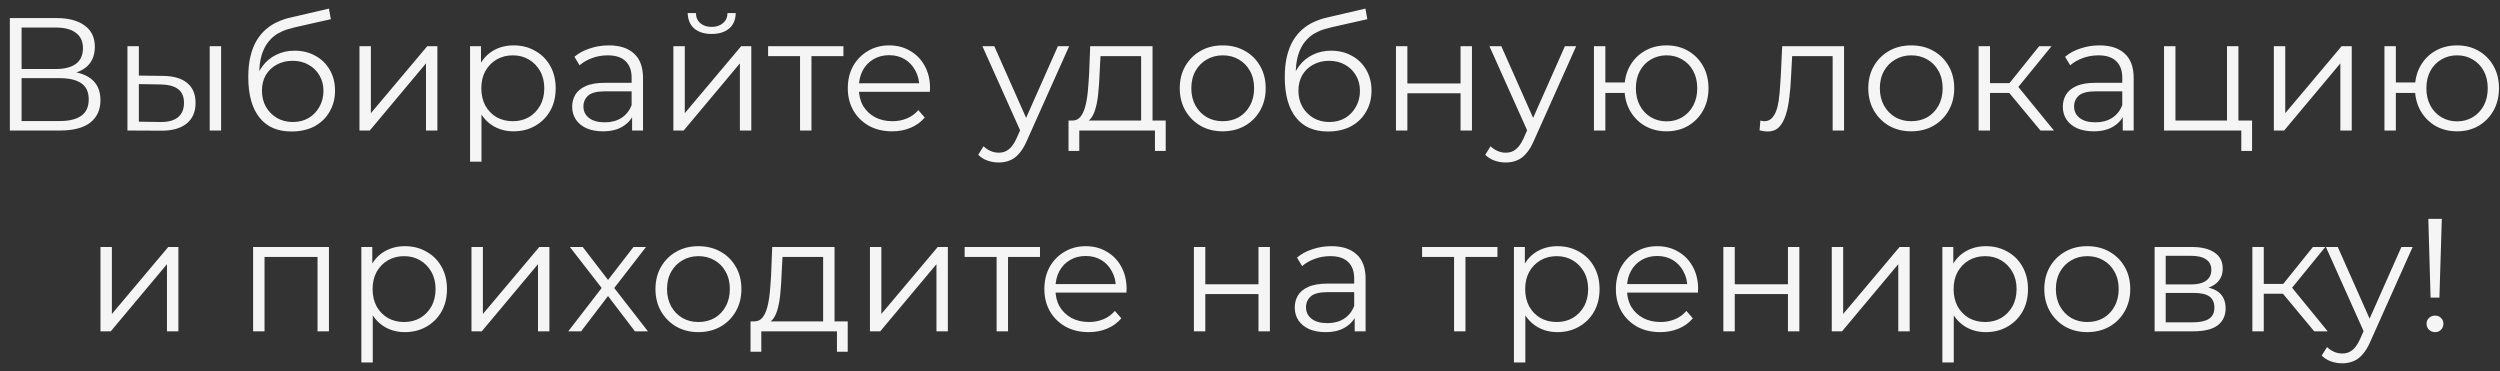 <?xml version="1.0" encoding="UTF-8"?> <svg xmlns="http://www.w3.org/2000/svg" width="249" height="37" viewBox="0 0 249 37" fill="none"><rect x="0" y="0" width="249" height="37" fill="#333333" stroke="none"/><path d="M0.982 13V1.8H5.638C6.822 1.8 7.75 2.045 8.422 2.536C9.104 3.016 9.446 3.725 9.446 4.664C9.446 5.592 9.12 6.296 8.47 6.776C7.819 7.245 6.966 7.48 5.91 7.48L6.182 7.08C7.43 7.08 8.379 7.325 9.03 7.816C9.68 8.307 10.006 9.027 10.006 9.976C10.006 10.936 9.664 11.683 8.982 12.216C8.31 12.739 7.296 13 5.942 13H0.982ZM2.15 12.056H5.942C6.891 12.056 7.611 11.88 8.102 11.528C8.592 11.176 8.838 10.632 8.838 9.896C8.838 9.171 8.592 8.637 8.102 8.296C7.611 7.955 6.891 7.784 5.942 7.784H2.15V12.056ZM2.15 6.872H5.574C6.438 6.872 7.099 6.701 7.558 6.36C8.027 6.008 8.262 5.491 8.262 4.808C8.262 4.125 8.027 3.613 7.558 3.272C7.099 2.92 6.438 2.744 5.574 2.744H2.15V6.872ZM20.886 13V4.6H22.022V13H20.886ZM16.23 7.56C17.286 7.571 18.091 7.805 18.646 8.264C19.201 8.723 19.478 9.384 19.478 10.248C19.478 11.144 19.18 11.832 18.582 12.312C17.985 12.792 17.131 13.027 16.022 13.016L12.694 13V4.6H13.83V7.528L16.23 7.56ZM15.942 12.152C16.732 12.163 17.323 12.008 17.718 11.688C18.123 11.357 18.326 10.877 18.326 10.248C18.326 9.619 18.129 9.16 17.734 8.872C17.34 8.573 16.742 8.419 15.942 8.408L13.83 8.376V12.12L15.942 12.152ZM29.033 13.096C28.35 13.096 27.742 12.984 27.209 12.76C26.686 12.536 26.238 12.195 25.865 11.736C25.491 11.277 25.209 10.712 25.017 10.04C24.825 9.357 24.729 8.568 24.729 7.672C24.729 6.872 24.803 6.173 24.953 5.576C25.102 4.968 25.31 4.445 25.577 4.008C25.843 3.571 26.153 3.203 26.505 2.904C26.867 2.595 27.257 2.349 27.673 2.168C28.099 1.976 28.537 1.832 28.985 1.736L32.761 0.856L32.953 1.912L29.401 2.712C29.177 2.765 28.905 2.84 28.585 2.936C28.275 3.032 27.955 3.176 27.625 3.368C27.305 3.56 27.006 3.827 26.729 4.168C26.451 4.509 26.227 4.952 26.057 5.496C25.897 6.029 25.817 6.696 25.817 7.496C25.817 7.667 25.822 7.805 25.833 7.912C25.843 8.008 25.854 8.115 25.865 8.232C25.886 8.339 25.902 8.499 25.913 8.712L25.417 8.296C25.534 7.645 25.774 7.08 26.137 6.6C26.499 6.109 26.953 5.731 27.497 5.464C28.051 5.187 28.665 5.048 29.337 5.048C30.115 5.048 30.809 5.219 31.417 5.56C32.025 5.891 32.499 6.355 32.841 6.952C33.193 7.549 33.369 8.243 33.369 9.032C33.369 9.811 33.187 10.509 32.825 11.128C32.473 11.747 31.971 12.232 31.321 12.584C30.67 12.925 29.907 13.096 29.033 13.096ZM29.161 12.152C29.758 12.152 30.286 12.019 30.745 11.752C31.203 11.475 31.561 11.101 31.817 10.632C32.083 10.163 32.217 9.635 32.217 9.048C32.217 8.472 32.083 7.96 31.817 7.512C31.561 7.064 31.203 6.712 30.745 6.456C30.286 6.189 29.753 6.056 29.145 6.056C28.547 6.056 28.019 6.184 27.561 6.44C27.102 6.685 26.739 7.032 26.473 7.48C26.217 7.928 26.089 8.445 26.089 9.032C26.089 9.619 26.217 10.147 26.473 10.616C26.739 11.085 27.102 11.459 27.561 11.736C28.03 12.013 28.563 12.152 29.161 12.152ZM35.803 13V4.6H36.94V11.272L42.556 4.6H43.563V13H42.428V6.312L36.828 13H35.803ZM51.155 13.08C50.43 13.08 49.774 12.915 49.187 12.584C48.6 12.243 48.131 11.757 47.779 11.128C47.438 10.488 47.267 9.709 47.267 8.792C47.267 7.875 47.438 7.101 47.779 6.472C48.12 5.832 48.584 5.347 49.171 5.016C49.758 4.685 50.419 4.52 51.155 4.52C51.955 4.52 52.67 4.701 53.299 5.064C53.939 5.416 54.441 5.917 54.803 6.568C55.166 7.208 55.347 7.949 55.347 8.792C55.347 9.645 55.166 10.392 54.803 11.032C54.441 11.672 53.939 12.173 53.299 12.536C52.67 12.899 51.955 13.08 51.155 13.08ZM46.819 16.104V4.6H47.907V7.128L47.795 8.808L47.955 10.504V16.104H46.819ZM51.075 12.072C51.672 12.072 52.206 11.939 52.675 11.672C53.145 11.395 53.518 11.011 53.795 10.52C54.072 10.019 54.211 9.443 54.211 8.792C54.211 8.141 54.072 7.571 53.795 7.08C53.518 6.589 53.145 6.205 52.675 5.928C52.206 5.651 51.672 5.512 51.075 5.512C50.478 5.512 49.939 5.651 49.459 5.928C48.99 6.205 48.617 6.589 48.339 7.08C48.072 7.571 47.939 8.141 47.939 8.792C47.939 9.443 48.072 10.019 48.339 10.52C48.617 11.011 48.99 11.395 49.459 11.672C49.939 11.939 50.478 12.072 51.075 12.072ZM62.957 13V11.144L62.909 10.84V7.736C62.909 7.021 62.706 6.472 62.301 6.088C61.906 5.704 61.314 5.512 60.525 5.512C59.981 5.512 59.464 5.603 58.973 5.784C58.482 5.965 58.066 6.205 57.725 6.504L57.213 5.656C57.64 5.293 58.152 5.016 58.749 4.824C59.346 4.621 59.976 4.52 60.637 4.52C61.725 4.52 62.562 4.792 63.149 5.336C63.746 5.869 64.045 6.685 64.045 7.784V13H62.957ZM60.061 13.08C59.432 13.08 58.882 12.979 58.413 12.776C57.954 12.563 57.602 12.275 57.357 11.912C57.112 11.539 56.989 11.112 56.989 10.632C56.989 10.195 57.09 9.8 57.293 9.448C57.506 9.085 57.848 8.797 58.317 8.584C58.797 8.36 59.437 8.248 60.237 8.248H63.133V9.096H60.269C59.458 9.096 58.893 9.24 58.573 9.528C58.264 9.816 58.109 10.173 58.109 10.6C58.109 11.08 58.296 11.464 58.669 11.752C59.042 12.04 59.565 12.184 60.237 12.184C60.877 12.184 61.426 12.04 61.885 11.752C62.354 11.453 62.696 11.027 62.909 10.472L63.165 11.256C62.952 11.811 62.578 12.253 62.045 12.584C61.522 12.915 60.861 13.08 60.061 13.08ZM67.069 13V4.6H68.205V11.272L73.821 4.6H74.829V13H73.693V6.312L68.093 13H67.069ZM70.877 3.384C70.173 3.384 69.603 3.208 69.165 2.856C68.739 2.493 68.514 1.976 68.493 1.304H69.309C69.32 1.731 69.469 2.067 69.757 2.312C70.045 2.557 70.418 2.68 70.877 2.68C71.336 2.68 71.709 2.557 71.997 2.312C72.296 2.067 72.451 1.731 72.461 1.304H73.277C73.266 1.976 73.043 2.493 72.605 2.856C72.168 3.208 71.592 3.384 70.877 3.384ZM79.685 13V5.288L79.973 5.592H76.501V4.6H84.005V5.592H80.533L80.821 5.288V13H79.685ZM88.857 13.08C87.982 13.08 87.214 12.899 86.553 12.536C85.891 12.163 85.374 11.656 85.001 11.016C84.627 10.365 84.441 9.624 84.441 8.792C84.441 7.96 84.617 7.224 84.969 6.584C85.331 5.944 85.822 5.443 86.441 5.08C87.07 4.707 87.774 4.52 88.553 4.52C89.342 4.52 90.041 4.701 90.649 5.064C91.267 5.416 91.753 5.917 92.105 6.568C92.457 7.208 92.633 7.949 92.633 8.792C92.633 8.845 92.627 8.904 92.617 8.968C92.617 9.021 92.617 9.08 92.617 9.144H85.305V8.296H92.009L91.561 8.632C91.561 8.024 91.427 7.485 91.161 7.016C90.905 6.536 90.553 6.163 90.105 5.896C89.657 5.629 89.139 5.496 88.553 5.496C87.977 5.496 87.459 5.629 87.001 5.896C86.542 6.163 86.185 6.536 85.929 7.016C85.673 7.496 85.545 8.045 85.545 8.664V8.84C85.545 9.48 85.683 10.045 85.961 10.536C86.249 11.016 86.643 11.395 87.145 11.672C87.657 11.939 88.238 12.072 88.889 12.072C89.401 12.072 89.875 11.981 90.313 11.8C90.761 11.619 91.145 11.341 91.465 10.968L92.105 11.704C91.731 12.152 91.262 12.493 90.697 12.728C90.142 12.963 89.529 13.08 88.857 13.08ZM99.479 16.184C99.084 16.184 98.705 16.12 98.343 15.992C97.991 15.864 97.687 15.672 97.431 15.416L97.959 14.568C98.172 14.771 98.401 14.925 98.647 15.032C98.903 15.149 99.185 15.208 99.495 15.208C99.868 15.208 100.188 15.101 100.455 14.888C100.732 14.685 100.993 14.323 101.239 13.8L101.783 12.568L101.911 12.392L105.367 4.6H106.487L102.279 14.008C102.044 14.552 101.783 14.984 101.495 15.304C101.217 15.624 100.913 15.848 100.583 15.976C100.252 16.115 99.884 16.184 99.479 16.184ZM101.719 13.24L97.847 4.6H99.031L102.455 12.312L101.719 13.24ZM113.657 12.456V5.592H109.609L109.513 7.464C109.492 8.029 109.455 8.584 109.401 9.128C109.359 9.672 109.279 10.173 109.161 10.632C109.055 11.08 108.9 11.448 108.697 11.736C108.495 12.013 108.233 12.173 107.913 12.216L106.777 12.008C107.108 12.019 107.38 11.901 107.593 11.656C107.807 11.4 107.972 11.053 108.089 10.616C108.207 10.179 108.292 9.683 108.345 9.128C108.399 8.563 108.441 7.987 108.473 7.4L108.585 4.6H114.793V12.456H113.657ZM106.425 15.032V12.008H116.105V15.032H115.033V13H107.497V15.032H106.425ZM121.775 13.08C120.964 13.08 120.234 12.899 119.583 12.536C118.943 12.163 118.436 11.656 118.063 11.016C117.69 10.365 117.503 9.624 117.503 8.792C117.503 7.949 117.69 7.208 118.063 6.568C118.436 5.928 118.943 5.427 119.583 5.064C120.223 4.701 120.954 4.52 121.775 4.52C122.607 4.52 123.343 4.701 123.983 5.064C124.634 5.427 125.14 5.928 125.503 6.568C125.876 7.208 126.063 7.949 126.063 8.792C126.063 9.624 125.876 10.365 125.503 11.016C125.14 11.656 124.634 12.163 123.983 12.536C123.332 12.899 122.596 13.08 121.775 13.08ZM121.775 12.072C122.383 12.072 122.922 11.939 123.391 11.672C123.86 11.395 124.228 11.011 124.495 10.52C124.772 10.019 124.911 9.443 124.911 8.792C124.911 8.131 124.772 7.555 124.495 7.064C124.228 6.573 123.86 6.195 123.391 5.928C122.922 5.651 122.388 5.512 121.791 5.512C121.194 5.512 120.66 5.651 120.191 5.928C119.722 6.195 119.348 6.573 119.071 7.064C118.794 7.555 118.655 8.131 118.655 8.792C118.655 9.443 118.794 10.019 119.071 10.52C119.348 11.011 119.722 11.395 120.191 11.672C120.66 11.939 121.188 12.072 121.775 12.072ZM132.267 13.096C131.584 13.096 130.976 12.984 130.443 12.76C129.92 12.536 129.472 12.195 129.099 11.736C128.726 11.277 128.443 10.712 128.251 10.04C128.059 9.357 127.963 8.568 127.963 7.672C127.963 6.872 128.038 6.173 128.187 5.576C128.336 4.968 128.544 4.445 128.811 4.008C129.078 3.571 129.387 3.203 129.739 2.904C130.102 2.595 130.491 2.349 130.907 2.168C131.334 1.976 131.771 1.832 132.219 1.736L135.995 0.856L136.187 1.912L132.635 2.712C132.411 2.765 132.139 2.84 131.819 2.936C131.51 3.032 131.19 3.176 130.859 3.368C130.539 3.56 130.24 3.827 129.963 4.168C129.686 4.509 129.462 4.952 129.291 5.496C129.131 6.029 129.051 6.696 129.051 7.496C129.051 7.667 129.056 7.805 129.067 7.912C129.078 8.008 129.088 8.115 129.099 8.232C129.12 8.339 129.136 8.499 129.147 8.712L128.651 8.296C128.768 7.645 129.008 7.08 129.371 6.6C129.734 6.109 130.187 5.731 130.731 5.464C131.286 5.187 131.899 5.048 132.571 5.048C133.35 5.048 134.043 5.219 134.651 5.56C135.259 5.891 135.734 6.355 136.075 6.952C136.427 7.549 136.603 8.243 136.603 9.032C136.603 9.811 136.422 10.509 136.059 11.128C135.707 11.747 135.206 12.232 134.555 12.584C133.904 12.925 133.142 13.096 132.267 13.096ZM132.395 12.152C132.992 12.152 133.52 12.019 133.979 11.752C134.438 11.475 134.795 11.101 135.051 10.632C135.318 10.163 135.451 9.635 135.451 9.048C135.451 8.472 135.318 7.96 135.051 7.512C134.795 7.064 134.438 6.712 133.979 6.456C133.52 6.189 132.987 6.056 132.379 6.056C131.782 6.056 131.254 6.184 130.795 6.44C130.336 6.685 129.974 7.032 129.707 7.48C129.451 7.928 129.323 8.445 129.323 9.032C129.323 9.619 129.451 10.147 129.707 10.616C129.974 11.085 130.336 11.459 130.795 11.736C131.264 12.013 131.798 12.152 132.395 12.152ZM139.038 13V4.6H140.174V8.312H145.47V4.6H146.606V13H145.47V9.288H140.174V13H139.038ZM149.979 16.184C149.584 16.184 149.205 16.12 148.843 15.992C148.491 15.864 148.187 15.672 147.931 15.416L148.459 14.568C148.672 14.771 148.901 14.925 149.147 15.032C149.403 15.149 149.685 15.208 149.995 15.208C150.368 15.208 150.688 15.101 150.955 14.888C151.232 14.685 151.493 14.323 151.739 13.8L152.283 12.568L152.411 12.392L155.867 4.6H156.987L152.779 14.008C152.544 14.552 152.283 14.984 151.995 15.304C151.717 15.624 151.413 15.848 151.083 15.976C150.752 16.115 150.384 16.184 149.979 16.184ZM152.219 13.24L148.347 4.6H149.531L152.955 12.312L152.219 13.24ZM158.757 13V4.6H159.893V8.216H162.453V9.256H159.893V13H158.757ZM165.989 13.08C165.189 13.08 164.469 12.899 163.829 12.536C163.199 12.163 162.703 11.656 162.341 11.016C161.978 10.365 161.797 9.624 161.797 8.792C161.797 7.949 161.978 7.208 162.341 6.568C162.703 5.928 163.199 5.427 163.829 5.064C164.469 4.701 165.189 4.52 165.989 4.52C166.789 4.52 167.503 4.701 168.133 5.064C168.762 5.427 169.258 5.928 169.621 6.568C169.983 7.208 170.165 7.949 170.165 8.792C170.165 9.624 169.983 10.365 169.621 11.016C169.258 11.656 168.762 12.163 168.133 12.536C167.503 12.899 166.789 13.08 165.989 13.08ZM165.989 12.088C166.575 12.088 167.098 11.949 167.557 11.672C168.015 11.395 168.378 11.011 168.645 10.52C168.911 10.019 169.045 9.443 169.045 8.792C169.045 8.131 168.911 7.555 168.645 7.064C168.378 6.573 168.015 6.195 167.557 5.928C167.098 5.651 166.575 5.512 165.989 5.512C165.413 5.512 164.89 5.651 164.421 5.928C163.962 6.195 163.599 6.573 163.333 7.064C163.066 7.555 162.933 8.131 162.933 8.792C162.933 9.443 163.066 10.019 163.333 10.52C163.599 11.011 163.962 11.395 164.421 11.672C164.89 11.949 165.413 12.088 165.989 12.088ZM175.252 12.984L175.332 12.008C175.407 12.019 175.476 12.035 175.54 12.056C175.615 12.067 175.679 12.072 175.732 12.072C176.073 12.072 176.345 11.944 176.548 11.688C176.761 11.432 176.921 11.091 177.028 10.664C177.135 10.237 177.209 9.757 177.252 9.224C177.295 8.68 177.332 8.136 177.364 7.592L177.508 4.6H183.668V13H182.532V5.256L182.82 5.592H178.244L178.516 5.24L178.388 7.672C178.356 8.397 178.297 9.091 178.212 9.752C178.137 10.413 178.015 10.995 177.844 11.496C177.684 11.997 177.46 12.392 177.172 12.68C176.884 12.957 176.516 13.096 176.068 13.096C175.94 13.096 175.807 13.085 175.668 13.064C175.54 13.043 175.401 13.016 175.252 12.984ZM190.353 13.08C189.543 13.08 188.812 12.899 188.161 12.536C187.521 12.163 187.015 11.656 186.641 11.016C186.268 10.365 186.081 9.624 186.081 8.792C186.081 7.949 186.268 7.208 186.641 6.568C187.015 5.928 187.521 5.427 188.161 5.064C188.801 4.701 189.532 4.52 190.353 4.52C191.185 4.52 191.921 4.701 192.561 5.064C193.212 5.427 193.719 5.928 194.081 6.568C194.455 7.208 194.641 7.949 194.641 8.792C194.641 9.624 194.455 10.365 194.081 11.016C193.719 11.656 193.212 12.163 192.561 12.536C191.911 12.899 191.175 13.08 190.353 13.08ZM190.353 12.072C190.961 12.072 191.5 11.939 191.969 11.672C192.439 11.395 192.807 11.011 193.073 10.52C193.351 10.019 193.489 9.443 193.489 8.792C193.489 8.131 193.351 7.555 193.073 7.064C192.807 6.573 192.439 6.195 191.969 5.928C191.5 5.651 190.967 5.512 190.369 5.512C189.772 5.512 189.239 5.651 188.769 5.928C188.3 6.195 187.927 6.573 187.649 7.064C187.372 7.555 187.233 8.131 187.233 8.792C187.233 9.443 187.372 10.019 187.649 10.52C187.927 11.011 188.3 11.395 188.769 11.672C189.239 11.939 189.767 12.072 190.353 12.072ZM203.229 13L199.773 8.84L200.717 8.28L204.573 13H203.229ZM197.069 13V4.6H198.205V13H197.069ZM197.853 9.256V8.28H200.557V9.256H197.853ZM200.813 8.92L199.757 8.76L203.101 4.6H204.333L200.813 8.92ZM211.426 13V11.144L211.378 10.84V7.736C211.378 7.021 211.175 6.472 210.77 6.088C210.375 5.704 209.783 5.512 208.994 5.512C208.45 5.512 207.932 5.603 207.442 5.784C206.951 5.965 206.535 6.205 206.194 6.504L205.682 5.656C206.108 5.293 206.62 5.016 207.218 4.824C207.815 4.621 208.444 4.52 209.106 4.52C210.194 4.52 211.031 4.792 211.618 5.336C212.215 5.869 212.514 6.685 212.514 7.784V13H211.426ZM208.53 13.08C207.9 13.08 207.351 12.979 206.882 12.776C206.423 12.563 206.071 12.275 205.826 11.912C205.58 11.539 205.458 11.112 205.458 10.632C205.458 10.195 205.559 9.8 205.762 9.448C205.975 9.085 206.316 8.797 206.786 8.584C207.266 8.36 207.906 8.248 208.706 8.248H211.602V9.096H208.738C207.927 9.096 207.362 9.24 207.042 9.528C206.732 9.816 206.578 10.173 206.578 10.6C206.578 11.08 206.764 11.464 207.138 11.752C207.511 12.04 208.034 12.184 208.706 12.184C209.346 12.184 209.895 12.04 210.354 11.752C210.823 11.453 211.164 11.027 211.378 10.472L211.634 11.256C211.42 11.811 211.047 12.253 210.514 12.584C209.991 12.915 209.33 13.08 208.53 13.08ZM215.538 13V4.6H216.674V12.008H221.81V4.6H222.946V13H215.538ZM223.234 15.032V12.904L223.522 13H221.81V12.008H224.306V15.032H223.234ZM226.475 13V4.6H227.611V11.272L233.227 4.6H234.235V13H233.099V6.312L227.499 13H226.475ZM237.491 13V4.6H238.627V8.216H241.187V9.256H238.627V13H237.491ZM244.723 13.08C243.923 13.08 243.203 12.899 242.563 12.536C241.934 12.163 241.438 11.656 241.075 11.016C240.712 10.365 240.531 9.624 240.531 8.792C240.531 7.949 240.712 7.208 241.075 6.568C241.438 5.928 241.934 5.427 242.563 5.064C243.203 4.701 243.923 4.52 244.723 4.52C245.523 4.52 246.238 4.701 246.867 5.064C247.496 5.427 247.992 5.928 248.355 6.568C248.718 7.208 248.899 7.949 248.899 8.792C248.899 9.624 248.718 10.365 248.355 11.016C247.992 11.656 247.496 12.163 246.867 12.536C246.238 12.899 245.523 13.08 244.723 13.08ZM244.723 12.088C245.31 12.088 245.832 11.949 246.291 11.672C246.75 11.395 247.112 11.011 247.379 10.52C247.646 10.019 247.779 9.443 247.779 8.792C247.779 8.131 247.646 7.555 247.379 7.064C247.112 6.573 246.75 6.195 246.291 5.928C245.832 5.651 245.31 5.512 244.723 5.512C244.147 5.512 243.624 5.651 243.155 5.928C242.696 6.195 242.334 6.573 242.067 7.064C241.8 7.555 241.667 8.131 241.667 8.792C241.667 9.443 241.8 10.019 242.067 10.52C242.334 11.011 242.696 11.395 243.155 11.672C243.624 11.949 244.147 12.088 244.723 12.088ZM10.007 33V24.6H11.143V31.272L16.759 24.6H17.767V33H16.631V26.312L11.031 33H10.007ZM25.21 33V24.6H32.762V33H31.626V25.288L31.914 25.592H26.058L26.346 25.288V33H25.21ZM40.327 33.08C39.602 33.08 38.946 32.915 38.359 32.584C37.772 32.243 37.303 31.757 36.951 31.128C36.61 30.488 36.439 29.709 36.439 28.792C36.439 27.875 36.61 27.101 36.951 26.472C37.292 25.832 37.756 25.347 38.343 25.016C38.93 24.685 39.591 24.52 40.327 24.52C41.127 24.52 41.842 24.701 42.471 25.064C43.111 25.416 43.612 25.917 43.975 26.568C44.338 27.208 44.519 27.949 44.519 28.792C44.519 29.645 44.338 30.392 43.975 31.032C43.612 31.672 43.111 32.173 42.471 32.536C41.842 32.899 41.127 33.08 40.327 33.08ZM35.991 36.104V24.6H37.079V27.128L36.967 28.808L37.127 30.504V36.104H35.991ZM40.247 32.072C40.844 32.072 41.378 31.939 41.847 31.672C42.316 31.395 42.69 31.011 42.967 30.52C43.244 30.019 43.383 29.443 43.383 28.792C43.383 28.141 43.244 27.571 42.967 27.08C42.69 26.589 42.316 26.205 41.847 25.928C41.378 25.651 40.844 25.512 40.247 25.512C39.65 25.512 39.111 25.651 38.631 25.928C38.162 26.205 37.788 26.589 37.511 27.08C37.244 27.571 37.111 28.141 37.111 28.792C37.111 29.443 37.244 30.019 37.511 30.52C37.788 31.011 38.162 31.395 38.631 31.672C39.111 31.939 39.65 32.072 40.247 32.072ZM46.96 33V24.6H48.096V31.272L53.712 24.6H54.72V33H53.584V26.312L47.984 33H46.96ZM56.599 33L60.151 28.392L60.135 28.952L56.759 24.6H58.039L60.807 28.2L60.327 28.184L63.095 24.6H64.343L60.935 29L60.951 28.392L64.535 33H63.239L60.311 29.16L60.759 29.224L57.879 33H56.599ZM69.556 33.08C68.746 33.08 68.015 32.899 67.364 32.536C66.724 32.163 66.218 31.656 65.844 31.016C65.471 30.365 65.284 29.624 65.284 28.792C65.284 27.949 65.471 27.208 65.844 26.568C66.218 25.928 66.724 25.427 67.364 25.064C68.004 24.701 68.735 24.52 69.556 24.52C70.388 24.52 71.124 24.701 71.764 25.064C72.415 25.427 72.922 25.928 73.284 26.568C73.658 27.208 73.844 27.949 73.844 28.792C73.844 29.624 73.658 30.365 73.284 31.016C72.922 31.656 72.415 32.163 71.764 32.536C71.114 32.899 70.378 33.08 69.556 33.08ZM69.556 32.072C70.164 32.072 70.703 31.939 71.172 31.672C71.642 31.395 72.01 31.011 72.276 30.52C72.554 30.019 72.692 29.443 72.692 28.792C72.692 28.131 72.554 27.555 72.276 27.064C72.01 26.573 71.642 26.195 71.172 25.928C70.703 25.651 70.17 25.512 69.572 25.512C68.975 25.512 68.442 25.651 67.972 25.928C67.503 26.195 67.13 26.573 66.852 27.064C66.575 27.555 66.436 28.131 66.436 28.792C66.436 29.443 66.575 30.019 66.852 30.52C67.13 31.011 67.503 31.395 67.972 31.672C68.442 31.939 68.97 32.072 69.556 32.072ZM81.985 32.456V25.592H77.937L77.841 27.464C77.82 28.029 77.783 28.584 77.729 29.128C77.687 29.672 77.607 30.173 77.489 30.632C77.383 31.08 77.228 31.448 77.025 31.736C76.823 32.013 76.561 32.173 76.241 32.216L75.105 32.008C75.436 32.019 75.708 31.901 75.921 31.656C76.135 31.4 76.3 31.053 76.417 30.616C76.535 30.179 76.62 29.683 76.673 29.128C76.727 28.563 76.769 27.987 76.801 27.4L76.913 24.6H83.121V32.456H81.985ZM74.753 35.032V32.008H84.433V35.032H83.361V33H75.825V35.032H74.753ZM86.647 33V24.6H87.783V31.272L93.399 24.6H94.407V33H93.271V26.312L87.671 33H86.647ZM99.263 33V25.288L99.551 25.592H96.079V24.6H103.583V25.592H100.111L100.399 25.288V33H99.263ZM108.435 33.08C107.56 33.08 106.792 32.899 106.131 32.536C105.469 32.163 104.952 31.656 104.579 31.016C104.205 30.365 104.019 29.624 104.019 28.792C104.019 27.96 104.195 27.224 104.547 26.584C104.909 25.944 105.4 25.443 106.019 25.08C106.648 24.707 107.352 24.52 108.131 24.52C108.92 24.52 109.619 24.701 110.227 25.064C110.845 25.416 111.331 25.917 111.683 26.568C112.035 27.208 112.211 27.949 112.211 28.792C112.211 28.845 112.205 28.904 112.195 28.968C112.195 29.021 112.195 29.08 112.195 29.144H104.883V28.296H111.587L111.139 28.632C111.139 28.024 111.005 27.485 110.739 27.016C110.483 26.536 110.131 26.163 109.683 25.896C109.235 25.629 108.717 25.496 108.131 25.496C107.555 25.496 107.037 25.629 106.579 25.896C106.12 26.163 105.763 26.536 105.507 27.016C105.251 27.496 105.123 28.045 105.123 28.664V28.84C105.123 29.48 105.261 30.045 105.539 30.536C105.827 31.016 106.221 31.395 106.723 31.672C107.235 31.939 107.816 32.072 108.467 32.072C108.979 32.072 109.453 31.981 109.891 31.8C110.339 31.619 110.723 31.341 111.043 30.968L111.683 31.704C111.309 32.152 110.84 32.493 110.275 32.728C109.72 32.963 109.107 33.08 108.435 33.08ZM118.913 33V24.6H120.049V28.312H125.345V24.6H126.481V33H125.345V29.288H120.049V33H118.913ZM134.926 33V31.144L134.878 30.84V27.736C134.878 27.021 134.675 26.472 134.27 26.088C133.875 25.704 133.283 25.512 132.494 25.512C131.95 25.512 131.432 25.603 130.942 25.784C130.451 25.965 130.035 26.205 129.694 26.504L129.182 25.656C129.608 25.293 130.12 25.016 130.718 24.824C131.315 24.621 131.944 24.52 132.606 24.52C133.694 24.52 134.531 24.792 135.118 25.336C135.715 25.869 136.014 26.685 136.014 27.784V33H134.926ZM132.03 33.08C131.4 33.08 130.851 32.979 130.382 32.776C129.923 32.563 129.571 32.275 129.326 31.912C129.08 31.539 128.958 31.112 128.958 30.632C128.958 30.195 129.059 29.8 129.262 29.448C129.475 29.085 129.816 28.797 130.286 28.584C130.766 28.36 131.406 28.248 132.206 28.248H135.102V29.096H132.238C131.427 29.096 130.862 29.24 130.542 29.528C130.232 29.816 130.078 30.173 130.078 30.6C130.078 31.08 130.264 31.464 130.638 31.752C131.011 32.04 131.534 32.184 132.206 32.184C132.846 32.184 133.395 32.04 133.854 31.752C134.323 31.453 134.664 31.027 134.878 30.472L135.134 31.256C134.92 31.811 134.547 32.253 134.014 32.584C133.491 32.915 132.83 33.08 132.03 33.08ZM144.825 33V25.288L145.113 25.592H141.641V24.6H149.145V25.592H145.673L145.961 25.288V33H144.825ZM155.124 33.08C154.399 33.08 153.743 32.915 153.156 32.584C152.569 32.243 152.1 31.757 151.748 31.128C151.407 30.488 151.236 29.709 151.236 28.792C151.236 27.875 151.407 27.101 151.748 26.472C152.089 25.832 152.553 25.347 153.14 25.016C153.727 24.685 154.388 24.52 155.124 24.52C155.924 24.52 156.639 24.701 157.268 25.064C157.908 25.416 158.409 25.917 158.772 26.568C159.135 27.208 159.316 27.949 159.316 28.792C159.316 29.645 159.135 30.392 158.772 31.032C158.409 31.672 157.908 32.173 157.268 32.536C156.639 32.899 155.924 33.08 155.124 33.08ZM150.788 36.104V24.6H151.876V27.128L151.764 28.808L151.924 30.504V36.104H150.788ZM155.044 32.072C155.641 32.072 156.175 31.939 156.644 31.672C157.113 31.395 157.487 31.011 157.764 30.52C158.041 30.019 158.18 29.443 158.18 28.792C158.18 28.141 158.041 27.571 157.764 27.08C157.487 26.589 157.113 26.205 156.644 25.928C156.175 25.651 155.641 25.512 155.044 25.512C154.447 25.512 153.908 25.651 153.428 25.928C152.959 26.205 152.585 26.589 152.308 27.08C152.041 27.571 151.908 28.141 151.908 28.792C151.908 29.443 152.041 30.019 152.308 30.52C152.585 31.011 152.959 31.395 153.428 31.672C153.908 31.939 154.447 32.072 155.044 32.072ZM165.357 33.08C164.482 33.08 163.714 32.899 163.053 32.536C162.391 32.163 161.874 31.656 161.501 31.016C161.127 30.365 160.941 29.624 160.941 28.792C160.941 27.96 161.117 27.224 161.469 26.584C161.831 25.944 162.322 25.443 162.941 25.08C163.57 24.707 164.274 24.52 165.053 24.52C165.842 24.52 166.541 24.701 167.149 25.064C167.767 25.416 168.253 25.917 168.605 26.568C168.957 27.208 169.133 27.949 169.133 28.792C169.133 28.845 169.127 28.904 169.117 28.968C169.117 29.021 169.117 29.08 169.117 29.144H161.805V28.296H168.509L168.061 28.632C168.061 28.024 167.927 27.485 167.661 27.016C167.405 26.536 167.053 26.163 166.605 25.896C166.157 25.629 165.639 25.496 165.053 25.496C164.477 25.496 163.959 25.629 163.501 25.896C163.042 26.163 162.685 26.536 162.429 27.016C162.173 27.496 162.045 28.045 162.045 28.664V28.84C162.045 29.48 162.183 30.045 162.461 30.536C162.749 31.016 163.143 31.395 163.645 31.672C164.157 31.939 164.738 32.072 165.389 32.072C165.901 32.072 166.375 31.981 166.813 31.8C167.261 31.619 167.645 31.341 167.965 30.968L168.605 31.704C168.231 32.152 167.762 32.493 167.197 32.728C166.642 32.963 166.029 33.08 165.357 33.08ZM171.647 33V24.6H172.783V28.312H178.079V24.6H179.215V33H178.079V29.288H172.783V33H171.647ZM182.444 33V24.6H183.58V31.272L189.196 24.6H190.204V33H189.068V26.312L183.468 33H182.444ZM197.796 33.08C197.07 33.08 196.414 32.915 195.828 32.584C195.241 32.243 194.772 31.757 194.42 31.128C194.078 30.488 193.908 29.709 193.908 28.792C193.908 27.875 194.078 27.101 194.42 26.472C194.761 25.832 195.225 25.347 195.812 25.016C196.398 24.685 197.06 24.52 197.796 24.52C198.596 24.52 199.31 24.701 199.94 25.064C200.58 25.416 201.081 25.917 201.444 26.568C201.806 27.208 201.988 27.949 201.988 28.792C201.988 29.645 201.806 30.392 201.444 31.032C201.081 31.672 200.58 32.173 199.94 32.536C199.31 32.899 198.596 33.08 197.796 33.08ZM193.46 36.104V24.6H194.548V27.128L194.436 28.808L194.596 30.504V36.104H193.46ZM197.716 32.072C198.313 32.072 198.846 31.939 199.316 31.672C199.785 31.395 200.158 31.011 200.436 30.52C200.713 30.019 200.852 29.443 200.852 28.792C200.852 28.141 200.713 27.571 200.436 27.08C200.158 26.589 199.785 26.205 199.316 25.928C198.846 25.651 198.313 25.512 197.716 25.512C197.118 25.512 196.58 25.651 196.1 25.928C195.63 26.205 195.257 26.589 194.98 27.08C194.713 27.571 194.58 28.141 194.58 28.792C194.58 29.443 194.713 30.019 194.98 30.52C195.257 31.011 195.63 31.395 196.1 31.672C196.58 31.939 197.118 32.072 197.716 32.072ZM207.885 33.08C207.074 33.08 206.343 32.899 205.693 32.536C205.053 32.163 204.546 31.656 204.173 31.016C203.799 30.365 203.613 29.624 203.613 28.792C203.613 27.949 203.799 27.208 204.173 26.568C204.546 25.928 205.053 25.427 205.693 25.064C206.333 24.701 207.063 24.52 207.885 24.52C208.717 24.52 209.453 24.701 210.093 25.064C210.743 25.427 211.25 25.928 211.613 26.568C211.986 27.208 212.173 27.949 212.173 28.792C212.173 29.624 211.986 30.365 211.613 31.016C211.25 31.656 210.743 32.163 210.093 32.536C209.442 32.899 208.706 33.08 207.885 33.08ZM207.885 32.072C208.493 32.072 209.031 31.939 209.501 31.672C209.97 31.395 210.338 31.011 210.605 30.52C210.882 30.019 211.021 29.443 211.021 28.792C211.021 28.131 210.882 27.555 210.605 27.064C210.338 26.573 209.97 26.195 209.501 25.928C209.031 25.651 208.498 25.512 207.901 25.512C207.303 25.512 206.77 25.651 206.301 25.928C205.831 26.195 205.458 26.573 205.181 27.064C204.903 27.555 204.765 28.131 204.765 28.792C204.765 29.443 204.903 30.019 205.181 30.52C205.458 31.011 205.831 31.395 206.301 31.672C206.77 31.939 207.298 32.072 207.885 32.072ZM214.6 33V24.6H218.312C219.262 24.6 220.008 24.781 220.552 25.144C221.107 25.507 221.384 26.04 221.384 26.744C221.384 27.427 221.123 27.955 220.6 28.328C220.078 28.691 219.39 28.872 218.536 28.872L218.76 28.536C219.763 28.536 220.499 28.723 220.968 29.096C221.438 29.469 221.672 30.008 221.672 30.712C221.672 31.437 221.406 32.003 220.872 32.408C220.35 32.803 219.534 33 218.424 33H214.6ZM215.704 32.104H218.376C219.091 32.104 219.63 31.992 219.992 31.768C220.366 31.533 220.552 31.16 220.552 30.648C220.552 30.136 220.387 29.763 220.056 29.528C219.726 29.293 219.203 29.176 218.488 29.176H215.704V32.104ZM215.704 28.328H218.232C218.883 28.328 219.379 28.205 219.72 27.96C220.072 27.715 220.248 27.357 220.248 26.888C220.248 26.419 220.072 26.067 219.72 25.832C219.379 25.597 218.883 25.48 218.232 25.48H215.704V28.328ZM230.495 33L227.039 28.84L227.983 28.28L231.839 33H230.495ZM224.335 33V24.6H225.471V33H224.335ZM225.119 29.256V28.28H227.823V29.256H225.119ZM228.079 28.92L227.023 28.76L230.367 24.6H231.599L228.079 28.92ZM233.291 36.184C232.897 36.184 232.518 36.12 232.155 35.992C231.803 35.864 231.499 35.672 231.243 35.416L231.771 34.568C231.985 34.771 232.214 34.925 232.459 35.032C232.715 35.149 232.998 35.208 233.307 35.208C233.681 35.208 234.001 35.101 234.267 34.888C234.545 34.685 234.806 34.323 235.051 33.8L235.595 32.568L235.723 32.392L239.179 24.6H240.299L236.091 34.008C235.857 34.552 235.595 34.984 235.307 35.304C235.03 35.624 234.726 35.848 234.395 35.976C234.065 36.115 233.697 36.184 233.291 36.184ZM235.531 33.24L231.659 24.6H232.843L236.267 32.312L235.531 33.24ZM242.085 29.64L241.861 21.8H243.205L242.965 29.64H242.085ZM242.533 33.08C242.298 33.08 242.096 33 241.925 32.84C241.765 32.669 241.685 32.472 241.685 32.248C241.685 32.013 241.765 31.821 241.925 31.672C242.096 31.512 242.298 31.432 242.533 31.432C242.778 31.432 242.976 31.512 243.125 31.672C243.285 31.821 243.365 32.013 243.365 32.248C243.365 32.472 243.285 32.669 243.125 32.84C242.976 33 242.778 33.08 242.533 33.08Z" fill="#F5F5F5"></path></svg> 